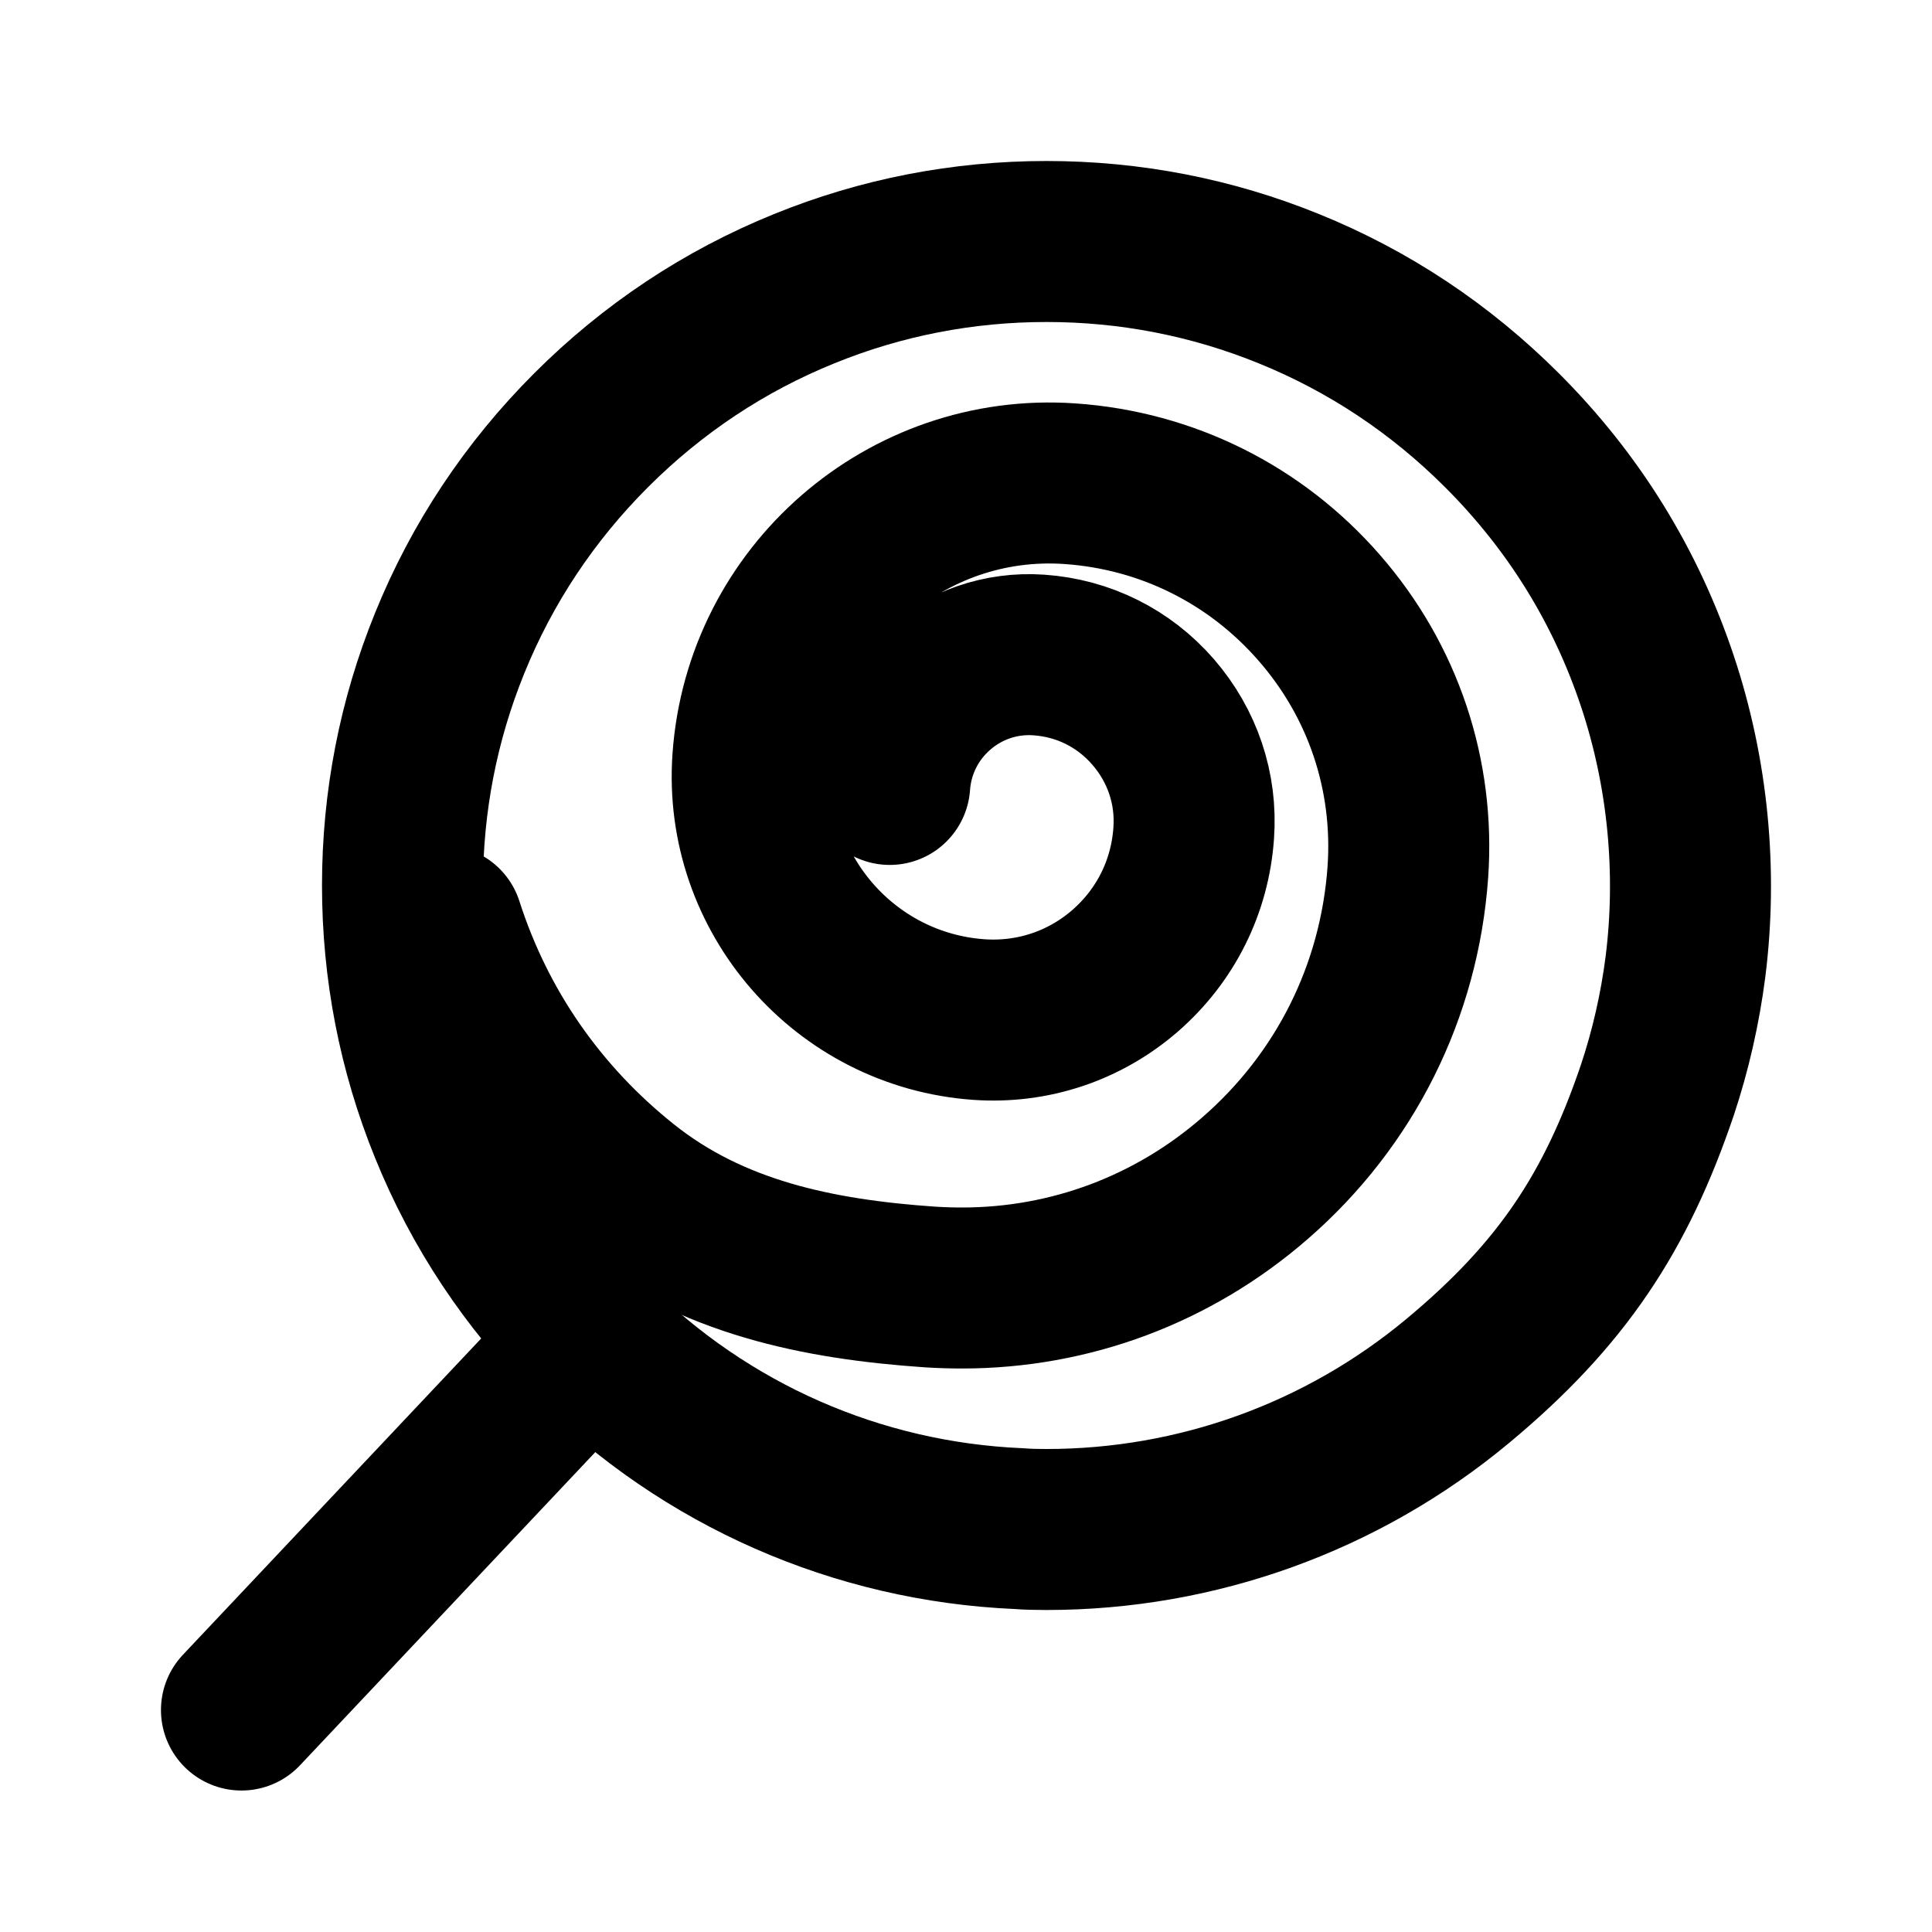 <?xml version="1.0" encoding="utf-8"?><!-- Uploaded to: SVG Repo, www.svgrepo.com, Generator: SVG Repo Mixer Tools -->
<svg width="800px" height="800px" viewBox="0 0 48 48" fill="none" xmlns="http://www.w3.org/2000/svg">
<path d="M36.214 34.312C33.339 36.703 29.736 38 26 38C25.767 38 25.533 37.996 25.308 37.978C21.3 37.805 17.529 36.149 14.688 33.309C13.161 31.782 11.976 30.001 11.172 28.017C10.393 26.101 10 24.073 10 21.998C10 19.922 10.393 17.895 11.172 15.979C11.976 13.995 13.161 12.213 14.688 10.687C16.214 9.161 17.996 7.976 19.981 7.172C21.896 6.393 23.924 6 26 6C28.076 6 30.104 6.393 32.02 7.172C34.005 7.976 35.786 9.161 37.313 10.687C39.094 12.464 40.396 14.57 41.183 16.939C41.935 19.2 42.173 21.648 41.875 24.017C41.741 25.059 41.507 26.092 41.175 27.087C40.15 30.107 38.811 32.153 36.214 34.312Z" stroke="#000000" stroke-width="4" stroke-linecap="round" stroke-linejoin="round"/>
<path d="M22.105 19.489C22.239 17.585 23.898 16.14 25.808 16.273C26.916 16.349 27.923 16.85 28.65 17.689C29.377 18.529 29.737 19.593 29.657 20.7C29.565 22.032 28.959 23.243 27.952 24.12C26.945 24.993 25.657 25.423 24.324 25.331C20.993 25.097 18.469 22.199 18.703 18.867C18.987 14.808 22.523 11.734 26.585 12.018C28.993 12.185 31.195 13.284 32.779 15.104C34.367 16.925 35.145 19.255 34.978 21.665C34.769 24.625 33.419 27.327 31.179 29.273C29.139 31.048 26.581 32 23.902 32C23.639 32 23.375 31.992 23.104 31.975C20.316 31.783 17.677 31.237 15.5 29.5C13.373 27.805 11.828 25.581 11 23" stroke="#000000" stroke-width="4" stroke-linecap="round" stroke-linejoin="round"/>
<path d="M14 34L5.999 42.485" stroke="#000000" stroke-width="4" stroke-linecap="round" stroke-linejoin="round"/>
</svg>